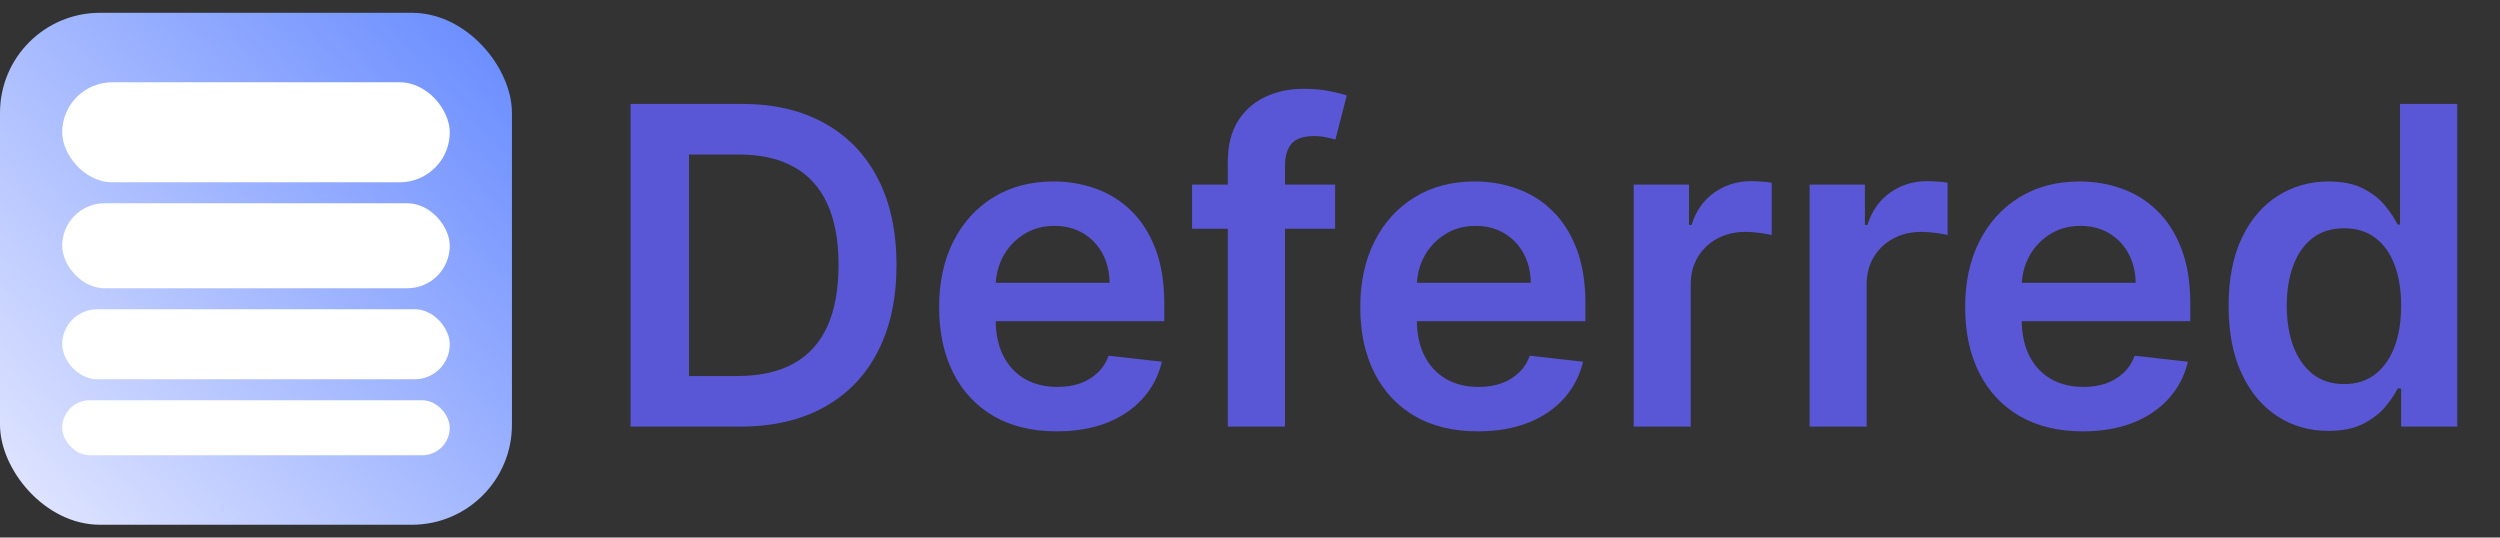 <svg width="293" height="63" viewBox="0 0 293 63" fill="none" xmlns="http://www.w3.org/2000/svg">
<rect x="0" y="0" width="293" height="63" fill="#333333" stroke="none"/>
<rect y="1.5" width="60" height="60" rx="11.719" fill="url(#paint0_linear_52_3087)"/>
<rect x="7.288" y="9.645" width="45.425" height="11.719" rx="5.859" fill="white"/>
<rect x="7.288" y="23.824" width="45.425" height="9.961" rx="4.98" fill="white"/>
<rect x="7.288" y="36.246" width="45.425" height="8.203" rx="4.102" fill="white"/>
<rect x="7.288" y="46.91" width="45.425" height="6.445" rx="3.223" fill="white"/>
<path d="M86.715 50H73.9V12.182H86.974C90.729 12.182 93.954 12.939 96.65 14.453C99.358 15.955 101.439 18.116 102.892 20.935C104.344 23.754 105.07 27.127 105.07 31.054C105.07 34.993 104.338 38.379 102.873 41.21C101.42 44.042 99.321 46.215 96.576 47.729C93.843 49.243 90.556 50 86.715 50ZM80.751 44.072H86.383C89.017 44.072 91.215 43.592 92.975 42.632C94.736 41.66 96.059 40.213 96.945 38.293C97.832 36.36 98.275 33.947 98.275 31.054C98.275 28.161 97.832 25.76 96.945 23.852C96.059 21.932 94.748 20.498 93.012 19.55C91.289 18.59 89.147 18.109 86.586 18.109H80.751V44.072ZM123.841 50.554C120.997 50.554 118.541 49.963 116.473 48.781C114.417 47.587 112.835 45.901 111.727 43.722C110.619 41.53 110.066 38.951 110.066 35.984C110.066 33.067 110.619 30.506 111.727 28.303C112.848 26.087 114.411 24.363 116.418 23.132C118.424 21.889 120.782 21.267 123.49 21.267C125.238 21.267 126.888 21.55 128.439 22.116C130.003 22.671 131.381 23.532 132.575 24.702C133.782 25.871 134.73 27.361 135.419 29.171C136.109 30.968 136.453 33.11 136.453 35.597V37.646H113.205V33.141H130.046C130.033 31.86 129.756 30.722 129.215 29.724C128.673 28.715 127.916 27.921 126.943 27.342C125.983 26.764 124.863 26.474 123.583 26.474C122.216 26.474 121.016 26.807 119.982 27.472C118.948 28.124 118.141 28.986 117.563 30.057C116.996 31.116 116.707 32.279 116.695 33.547V37.48C116.695 39.13 116.996 40.545 117.6 41.727C118.203 42.897 119.046 43.795 120.129 44.423C121.213 45.039 122.481 45.347 123.933 45.347C124.906 45.347 125.786 45.211 126.574 44.94C127.362 44.657 128.045 44.245 128.624 43.703C129.202 43.161 129.639 42.49 129.935 41.69L136.176 42.392C135.782 44.042 135.031 45.482 133.923 46.713C132.828 47.932 131.424 48.88 129.713 49.557C128.002 50.222 126.045 50.554 123.841 50.554ZM156.475 21.636V26.807H139.708V21.636H156.475ZM143.9 50V18.959C143.9 17.051 144.294 15.463 145.081 14.195C145.882 12.927 146.953 11.979 148.295 11.351C149.636 10.723 151.126 10.409 152.763 10.409C153.921 10.409 154.948 10.501 155.847 10.686C156.746 10.871 157.411 11.037 157.841 11.185L156.512 16.355C156.229 16.269 155.872 16.183 155.441 16.097C155.01 15.998 154.53 15.949 154.001 15.949C152.757 15.949 151.877 16.25 151.36 16.854C150.855 17.445 150.603 18.294 150.603 19.402V50H143.9ZM173.2 50.554C170.357 50.554 167.901 49.963 165.833 48.781C163.777 47.587 162.195 45.901 161.087 43.722C159.979 41.53 159.425 38.951 159.425 35.984C159.425 33.067 159.979 30.506 161.087 28.303C162.207 26.087 163.771 24.363 165.777 23.132C167.784 21.889 170.141 21.267 172.85 21.267C174.598 21.267 176.247 21.55 177.798 22.116C179.362 22.671 180.741 23.532 181.935 24.702C183.141 25.871 184.089 27.361 184.779 29.171C185.468 30.968 185.813 33.11 185.813 35.597V37.646H162.564V33.141H179.405C179.393 31.86 179.116 30.722 178.574 29.724C178.032 28.715 177.275 27.921 176.303 27.342C175.343 26.764 174.222 26.474 172.942 26.474C171.575 26.474 170.375 26.807 169.341 27.472C168.307 28.124 167.501 28.986 166.922 30.057C166.356 31.116 166.066 32.279 166.054 33.547V37.48C166.054 39.13 166.356 40.545 166.959 41.727C167.562 42.897 168.405 43.795 169.489 44.423C170.572 45.039 171.84 45.347 173.293 45.347C174.265 45.347 175.146 45.211 175.933 44.94C176.721 44.657 177.405 44.245 177.983 43.703C178.562 43.161 178.999 42.49 179.294 41.69L185.536 42.392C185.142 44.042 184.391 45.482 183.283 46.713C182.187 47.932 180.784 48.88 179.073 49.557C177.361 50.222 175.404 50.554 173.2 50.554ZM191.468 50V21.636H197.949V26.364H198.245C198.762 24.726 199.648 23.465 200.904 22.578C202.172 21.68 203.618 21.23 205.243 21.23C205.613 21.23 206.025 21.249 206.481 21.285C206.948 21.31 207.336 21.353 207.644 21.415V27.564C207.361 27.465 206.912 27.379 206.296 27.305C205.693 27.219 205.108 27.176 204.542 27.176C203.323 27.176 202.227 27.441 201.255 27.97C200.295 28.487 199.537 29.207 198.983 30.131C198.43 31.054 198.153 32.119 198.153 33.325V50H191.468ZM212.085 50V21.636H218.567V26.364H218.862C219.379 24.726 220.265 23.465 221.521 22.578C222.789 21.68 224.236 21.23 225.861 21.23C226.23 21.23 226.642 21.249 227.098 21.285C227.566 21.31 227.953 21.353 228.261 21.415V27.564C227.978 27.465 227.529 27.379 226.913 27.305C226.31 27.219 225.725 27.176 225.159 27.176C223.94 27.176 222.845 27.441 221.872 27.97C220.912 28.487 220.155 29.207 219.601 30.131C219.047 31.054 218.77 32.119 218.77 33.325V50H212.085ZM244.091 50.554C241.247 50.554 238.791 49.963 236.723 48.781C234.667 47.587 233.085 45.901 231.977 43.722C230.869 41.53 230.316 38.951 230.316 35.984C230.316 33.067 230.869 30.506 231.977 28.303C233.098 26.087 234.661 24.363 236.668 23.132C238.674 21.889 241.032 21.267 243.74 21.267C245.488 21.267 247.138 21.55 248.689 22.116C250.253 22.671 251.631 23.532 252.825 24.702C254.032 25.871 254.98 27.361 255.669 29.171C256.359 30.968 256.703 33.11 256.703 35.597V37.646H233.455V33.141H250.296C250.283 31.86 250.006 30.722 249.465 29.724C248.923 28.715 248.166 27.921 247.193 27.342C246.233 26.764 245.113 26.474 243.833 26.474C242.466 26.474 241.266 26.807 240.232 27.472C239.198 28.124 238.391 28.986 237.813 30.057C237.246 31.116 236.957 32.279 236.945 33.547V37.48C236.945 39.13 237.246 40.545 237.85 41.727C238.453 42.897 239.296 43.795 240.379 44.423C241.463 45.039 242.731 45.347 244.183 45.347C245.156 45.347 246.036 45.211 246.824 44.94C247.612 44.657 248.295 44.245 248.874 43.703C249.452 43.161 249.889 42.49 250.185 41.69L256.426 42.392C256.032 44.042 255.281 45.482 254.173 46.713C253.078 47.932 251.674 48.88 249.963 49.557C248.252 50.222 246.295 50.554 244.091 50.554ZM272.884 50.499C270.656 50.499 268.662 49.926 266.901 48.781C265.141 47.636 263.75 45.974 262.728 43.795C261.706 41.617 261.195 38.97 261.195 35.855C261.195 32.704 261.712 30.044 262.746 27.878C263.793 25.699 265.202 24.055 266.975 22.947C268.748 21.827 270.724 21.267 272.903 21.267C274.564 21.267 275.931 21.55 277.002 22.116C278.073 22.671 278.922 23.341 279.55 24.129C280.178 24.905 280.664 25.637 281.009 26.327H281.286V12.182H287.989V50H281.415V45.531H281.009C280.664 46.221 280.166 46.953 279.513 47.729C278.861 48.492 277.999 49.144 276.928 49.686C275.857 50.228 274.509 50.499 272.884 50.499ZM274.749 45.014C276.165 45.014 277.371 44.633 278.368 43.869C279.366 43.094 280.123 42.017 280.64 40.638C281.157 39.259 281.415 37.653 281.415 35.818C281.415 33.984 281.157 32.39 280.64 31.035C280.135 29.681 279.384 28.629 278.387 27.878C277.402 27.127 276.189 26.751 274.749 26.751C273.26 26.751 272.016 27.139 271.019 27.915C270.022 28.69 269.271 29.761 268.766 31.128C268.261 32.494 268.009 34.058 268.009 35.818C268.009 37.591 268.261 39.173 268.766 40.564C269.283 41.943 270.04 43.032 271.037 43.832C272.047 44.62 273.284 45.014 274.749 45.014Z" fill="#5957D6"/>
<defs>
<linearGradient id="paint0_linear_52_3087" x1="60" y1="5.068" x2="-12.469" y2="70.147" gradientUnits="userSpaceOnUse">
<stop stop-color="#698CFF"/>
<stop offset="1" stop-color="#FBF9FF"/>
</linearGradient>
</defs>
</svg>
